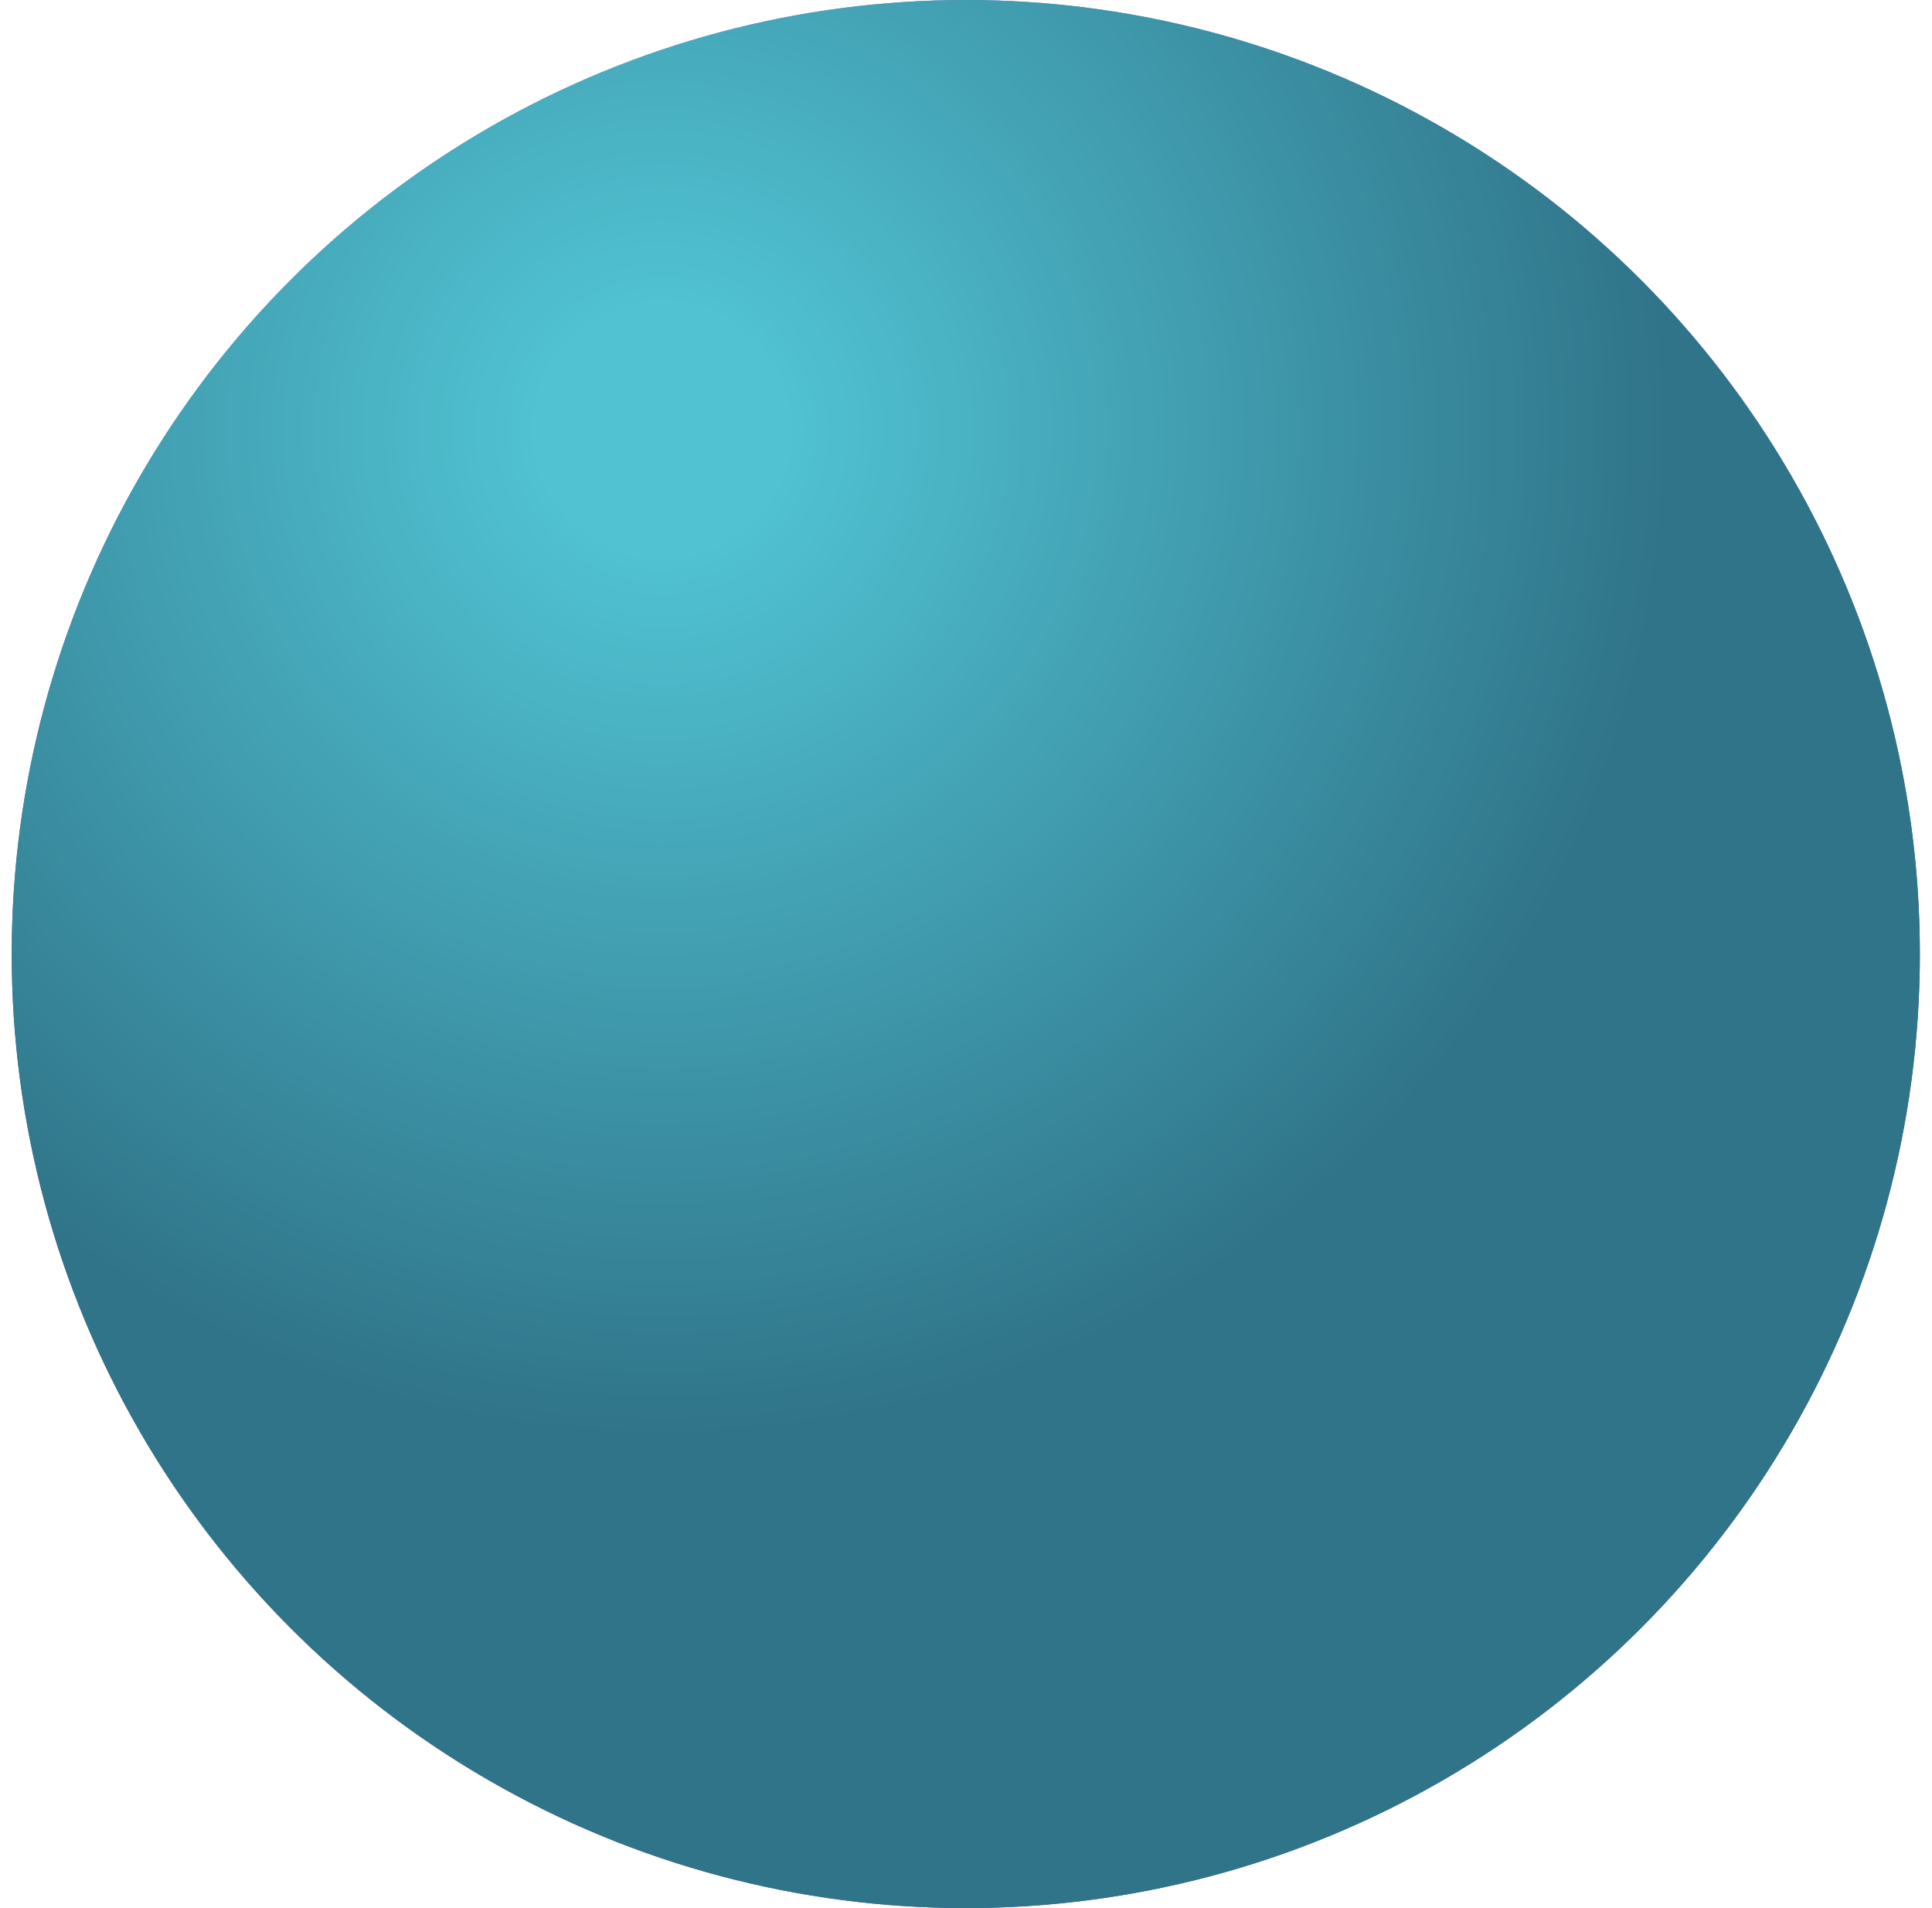 <?xml version="1.0" encoding="UTF-8"?> <svg xmlns="http://www.w3.org/2000/svg" width="81" height="80" viewBox="0 0 81 80" fill="none"> <ellipse cx="40.491" cy="40" rx="40" ry="40" fill="url(#paint0_radial_3797_8006)"></ellipse> <ellipse cx="40.491" cy="40" rx="40" ry="40" fill="url(#paint1_radial_3797_8006)"></ellipse> <defs> <radialGradient id="paint0_radial_3797_8006" cx="0" cy="0" r="1" gradientUnits="userSpaceOnUse" gradientTransform="translate(30.891 20) rotate(80.91) scale(60.763)"> <stop offset="0.054" stop-color="#9F94FF"></stop> <stop offset="0.685" stop-color="#564CB0"></stop> </radialGradient> <radialGradient id="paint1_radial_3797_8006" cx="0" cy="0" r="1" gradientUnits="userSpaceOnUse" gradientTransform="translate(27.799 17.692) rotate(78.486) scale(63.587)"> <stop offset="0.083" stop-color="#50C2D2"></stop> <stop offset="0.67" stop-color="#307489"></stop> </radialGradient> </defs> </svg> 